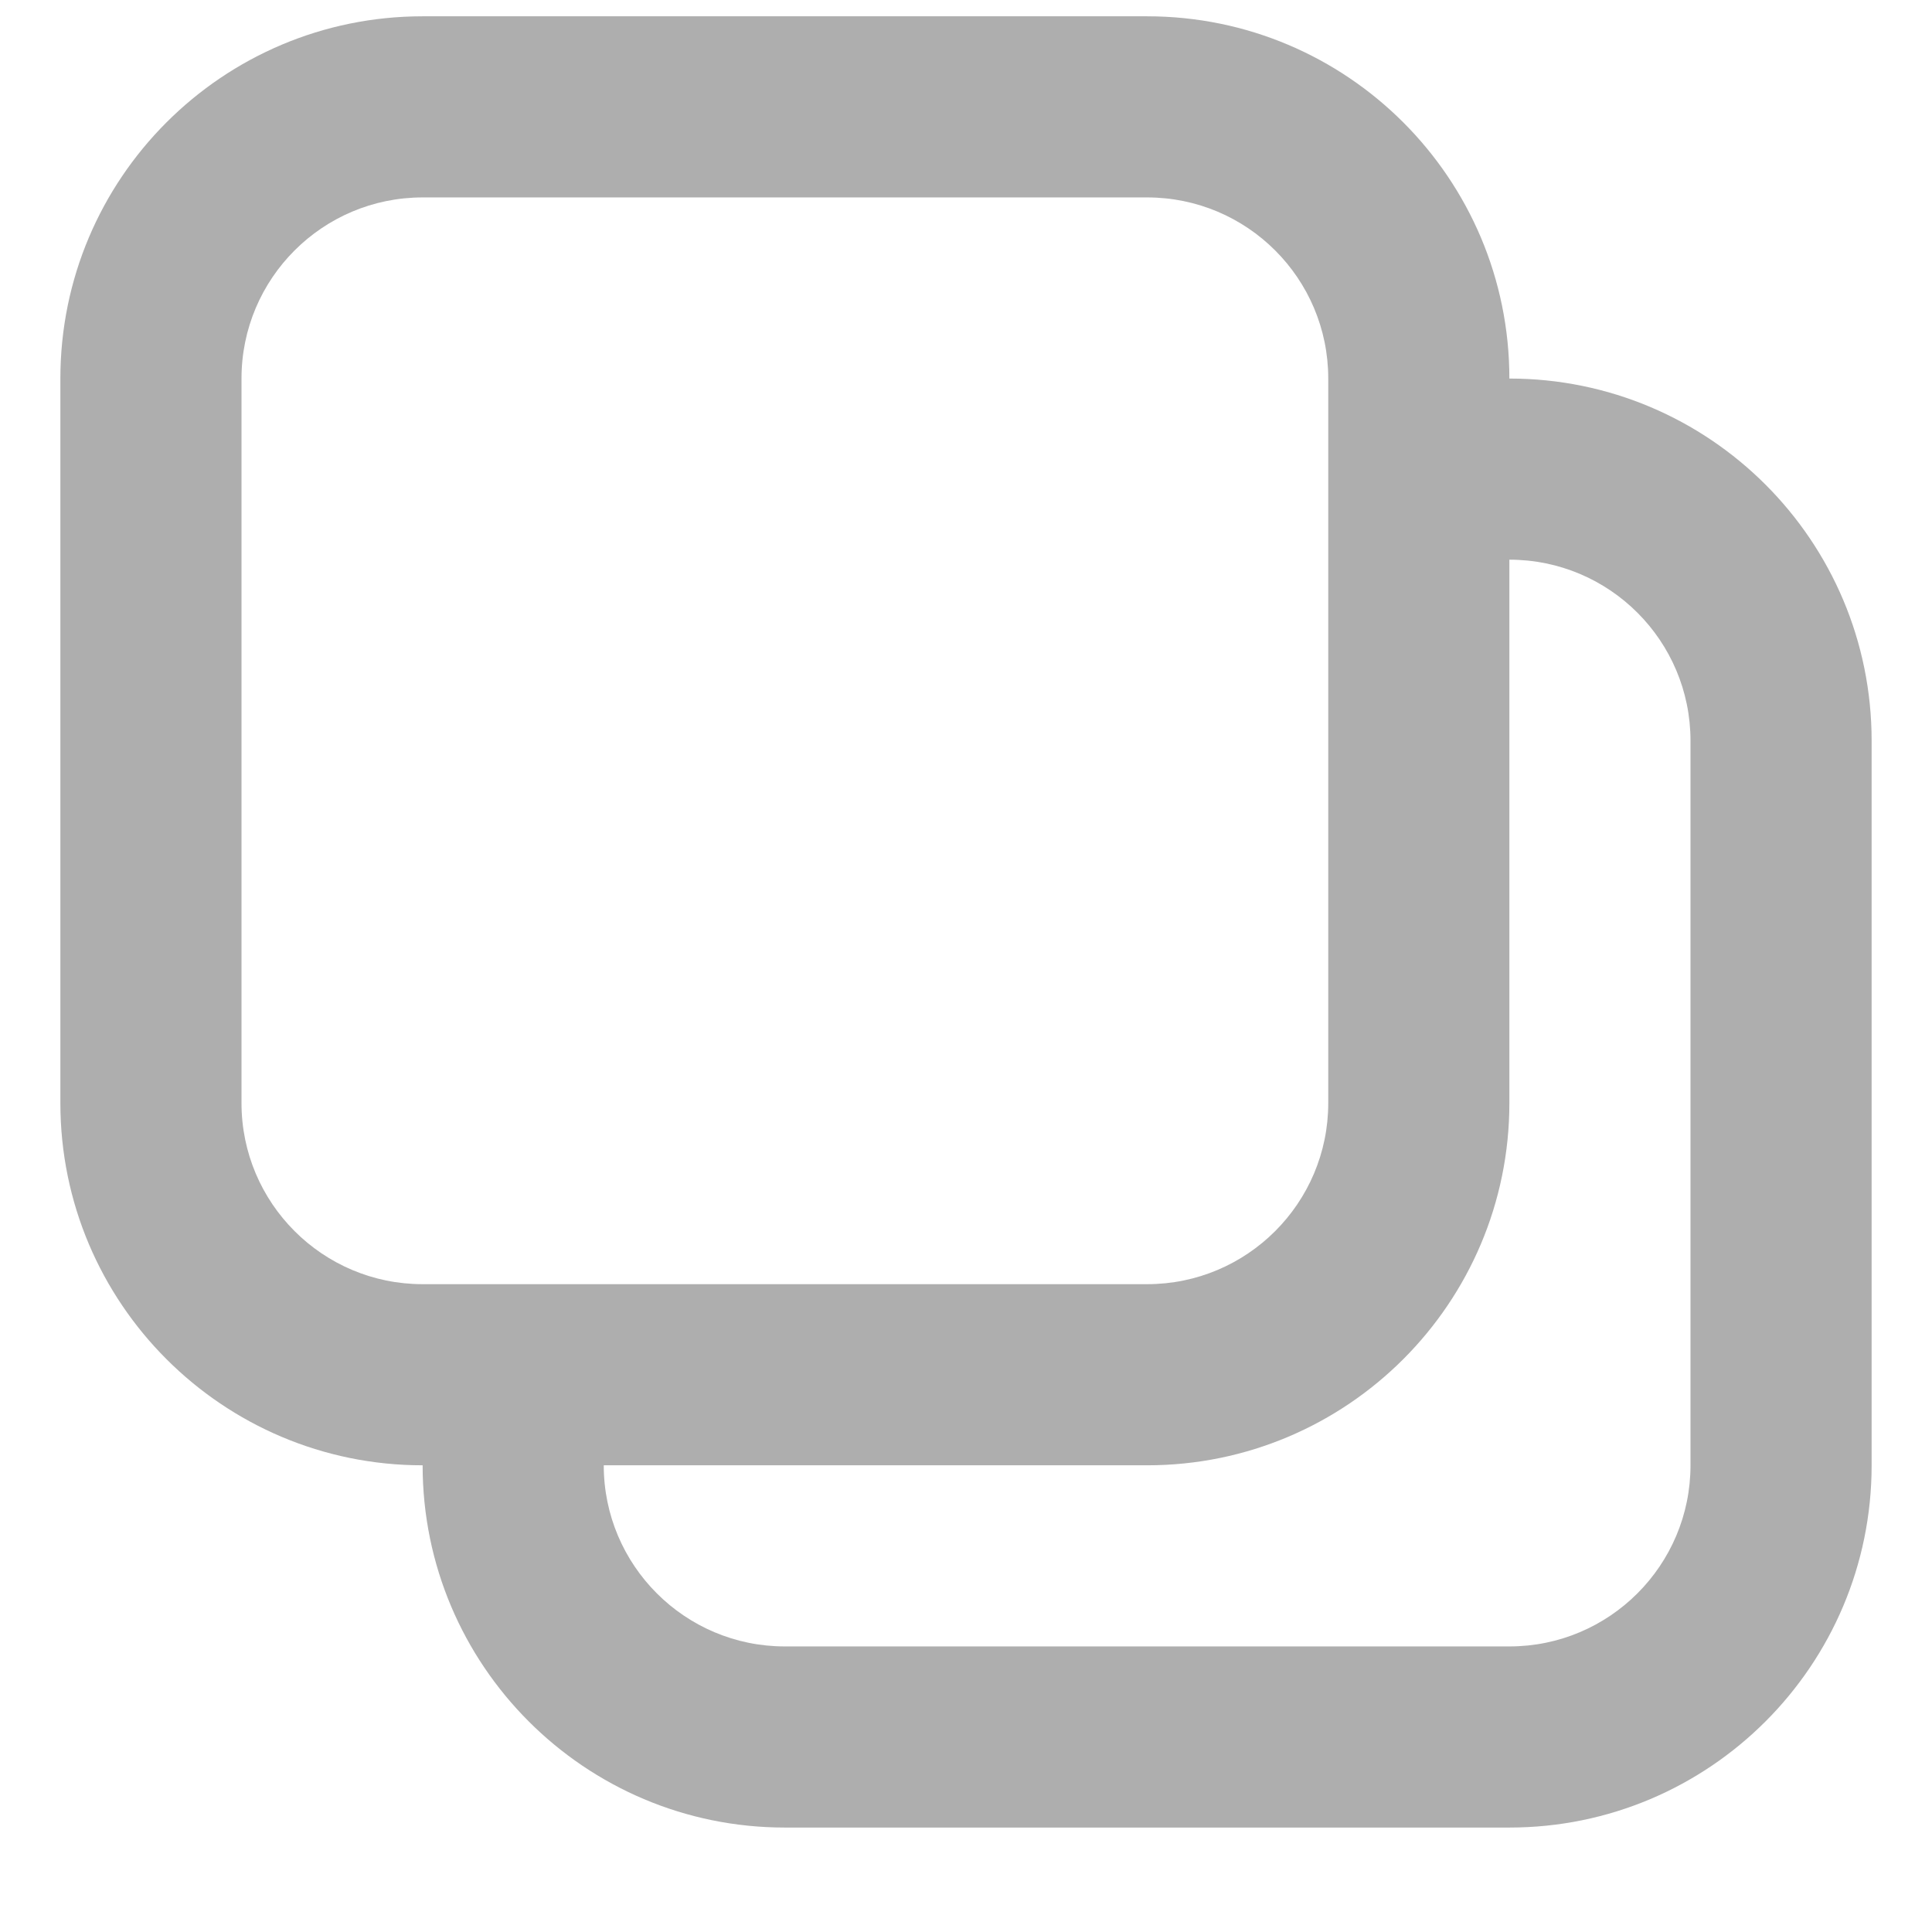 <svg width="16" height="16" viewBox="0 0 16 16" fill="none" xmlns="http://www.w3.org/2000/svg">
<path fill-rule="evenodd" clip-rule="evenodd" d="M9.5 0.135H3.5C1.843 0.135 0.5 1.478 0.5 3.135V9.135C0.5 10.791 1.843 12.135 3.5 12.135C3.5 13.791 4.843 15.135 6.5 15.135H9.125H12.5C14.157 15.135 15.5 13.791 15.5 12.135V6.135C15.5 4.478 14.157 3.135 12.5 3.135C12.5 1.478 11.157 0.135 9.5 0.135ZM12.5 4.635V9.135C12.5 10.791 11.157 12.135 9.5 12.135H5C5 12.963 5.672 13.635 6.5 13.635H9.125H12.5C13.328 13.635 14 12.963 14 12.135V6.135C14 5.306 13.328 4.635 12.5 4.635ZM2 3.135C2 2.306 2.672 1.635 3.5 1.635H9.5C10.328 1.635 11 2.306 11 3.135V9.135C11 9.963 10.328 10.635 9.5 10.635H3.5C2.672 10.635 2 9.963 2 9.135V3.135Z" fill="#AEAEAE"/>
</svg>
